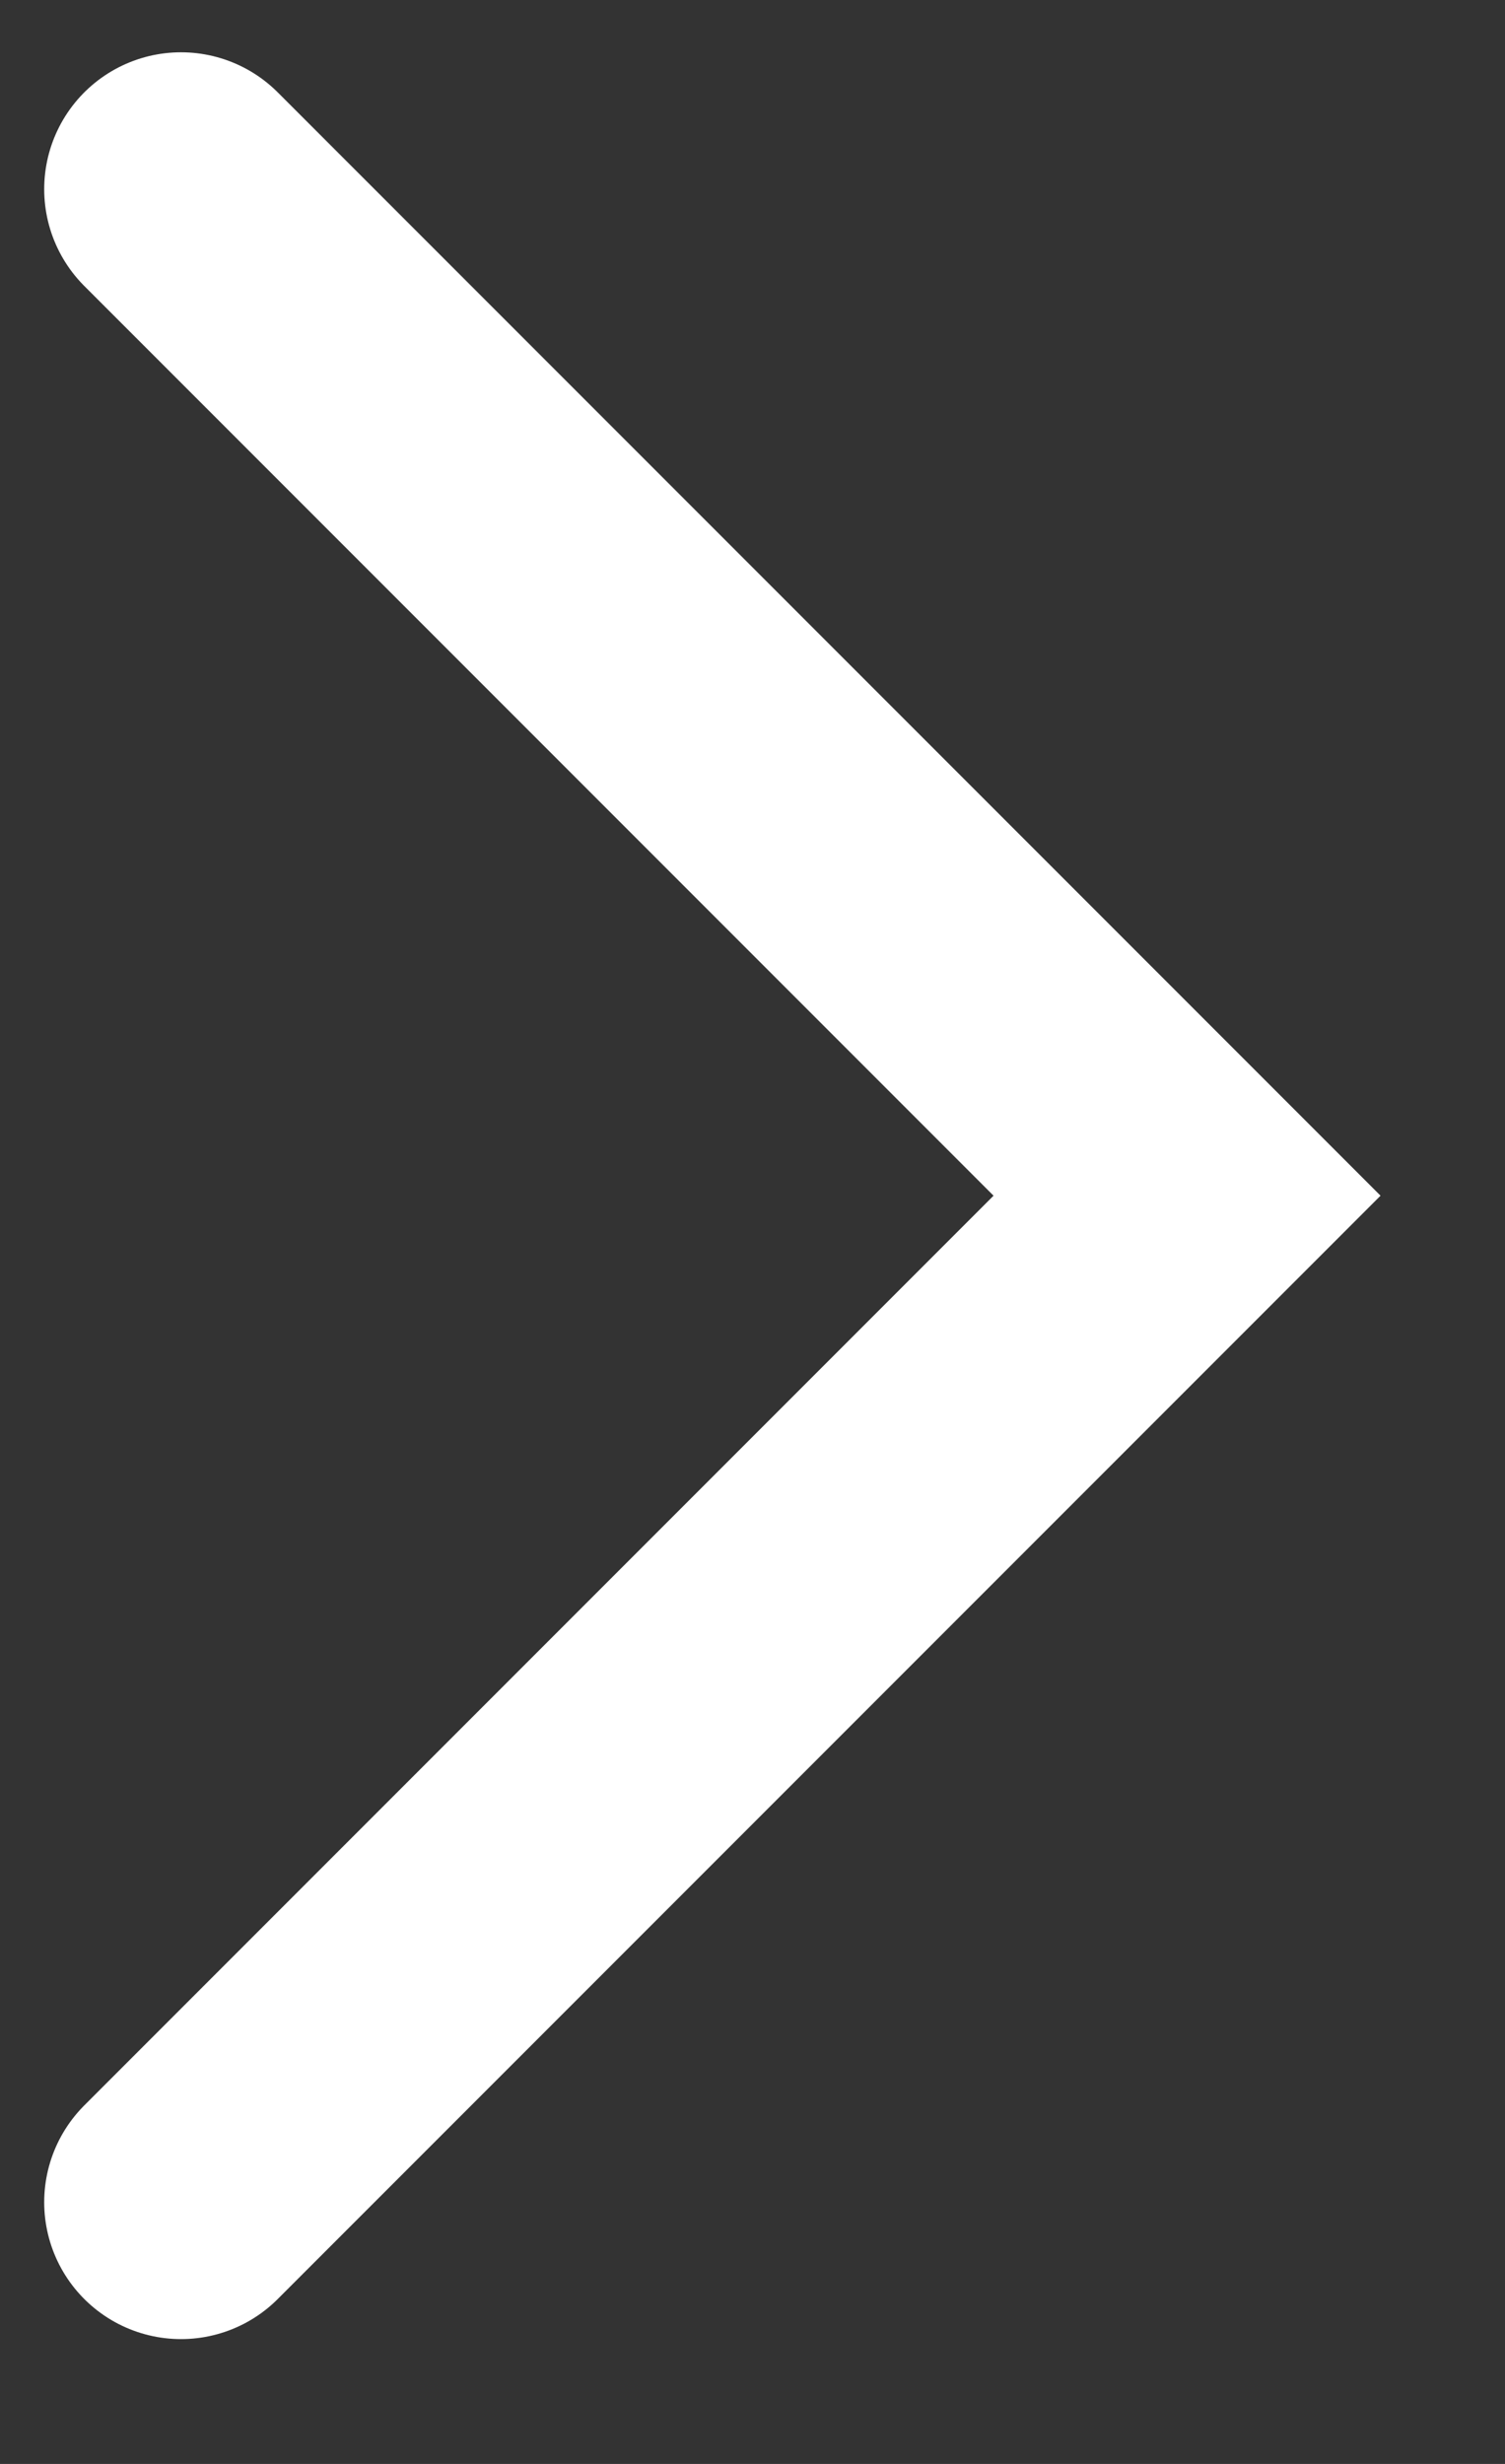 <?xml version="1.0" encoding="UTF-8"?> <svg xmlns="http://www.w3.org/2000/svg" width="11" height="18" viewBox="0 0 11 18" fill="none"><rect x="0" y="0" width="11" height="18" fill="#333333" stroke="none"/><path d="M1.323 16.088L8.676 8.735L1.323 1.382" stroke="white" stroke-width="2" stroke-linecap="round"></path></svg> 